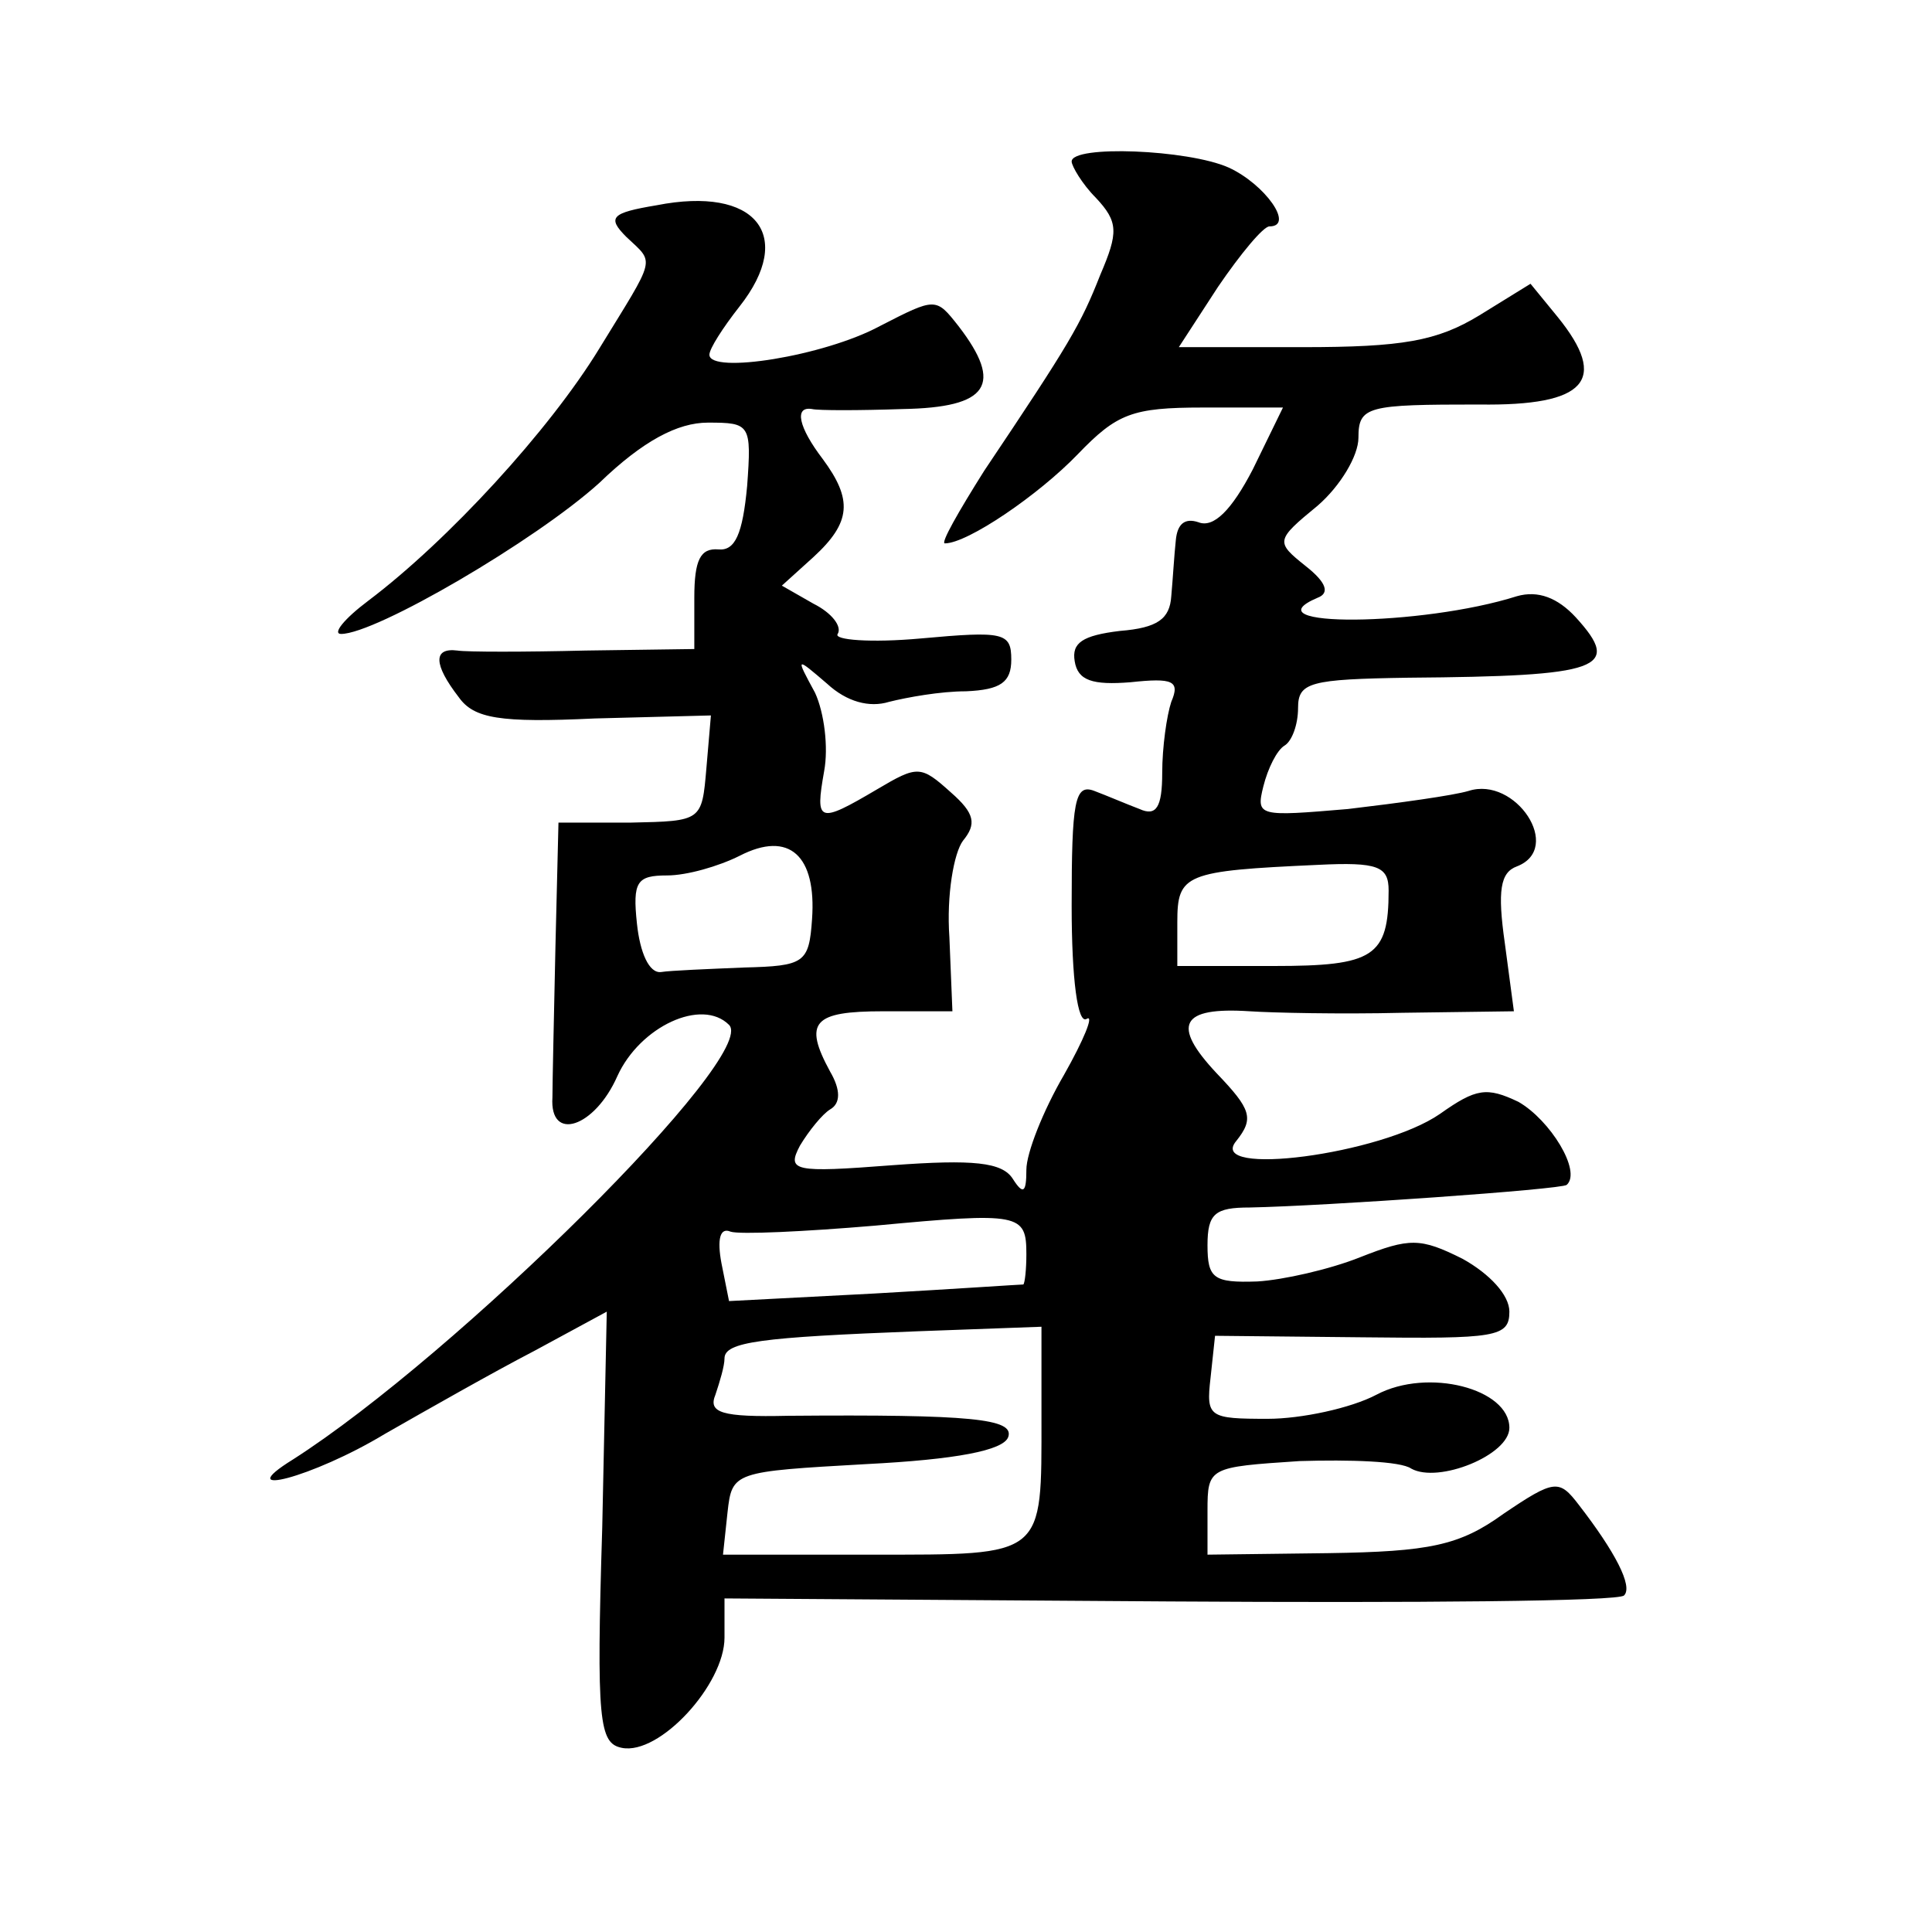 <?xml version="1.0" standalone="no"?>
<!DOCTYPE svg PUBLIC "-//W3C//DTD SVG 20010904//EN"
 "http://www.w3.org/TR/2001/REC-SVG-20010904/DTD/svg10.dtd">
<svg version="1.0" xmlns="http://www.w3.org/2000/svg"
 width="128pt" height="128pt" viewBox="0 0 128 128"
 preserveAspectRatio="xMidYMid meet">
<g transform="translate(0,128) scale(0.1,-0.1)"
fill="#0" stroke="none">
<path d="M710 1173 c0 -3 7 -15 16 -24 15 -16 15 -23 3 -51 -13 -33 -20 -45 -77
-130 -17 -27 -29 -48 -26 -48 15 0 62 32 88 59 26 27 36 31 83 31 l53 0 -20 -41
c-14 -27 -26 -39 -36 -35 -9 3 -14 -1 -15 -12 -1 -9 -2 -26 -3 -37 -1 -15 -9 -21
-34 -23 -25 -3 -32 -8 -30 -20 2 -13 12 -16 37 -14 28 3 33 1 27 -13 -3 -9 -6 -30
-6 -47 0 -23 -4 -29 -15 -24 -8 3 -22 9 -30 12 -13 5 -15 -7 -15 -76 0 -49 4 -79
10 -75 5 3 -2 -14 -15 -37 -14 -24 -25 -52 -25 -63 0 -15 -2 -17 -9 -6 -7 11 -26
13 -80 9 -65 -5 -70 -4 -61 13 6 10 15 21 20 24 7 4 7 13 0 25 -18 33 -11 40 35
40 l46 0 -2 49 c-2 28 3 56 9 64 9 11 8 18 -8 32 -20 18 -22 18 -49 2 -39 -23 -41
-22 -35 12 3 16 0 39 -6 52 -13 24 -13 24 8 6 13 -12 28 -16 41 -12 12 3 34 7 51
7 23 1 30 6 30 21 0 18 -5 19 -60 14 -33 -3 -58 -1 -55 3 3 5 -4 14 -16 20 l-21
12 21 19 c25 23 26 38 6 65 -16 21 -19 35 -7 33 4 -1 31 -1 60 0 57 1 67 16 37
55 -15 19 -15 19 -52 0 -37 -20 -113 -32 -113 -19 0 4 9 18 20 32 37 47 11 80 -55
67 -30 -5 -33 -8 -20 -21 19 -18 20 -12 -18 -74 -33 -54 -100 -127 -153 -167 -16
-12 -24 -22 -18 -22 23 0 129 62 171 100 29 28 52 40 72 40 28 0 29 -1 26 -42 -3
-32 -8 -43 -19 -42 -12 1 -16 -7 -16 -32 l0 -34 -72 -1 c-40 -1 -79 -1 -85 0 -16
2 -16 -9 1 -31 10 -14 27 -17 90 -14 l77 2 -3 -35 c-3 -35 -3 -35 -50 -36 l-48
0 -2 -82 c-1 -46 -2 -91 -2 -100 -2 -30 28 -20 43 14 15 33 56 52 74 34 20 -20
-181 -219 -289 -288 -42 -26 13 -12 61 17 28 16 72 41 99 55 l48 26 -3 -143 c-4
-129 -2 -143 13 -146 25 -5 68 42 68 73 l0 26 295 -2 c162 -1 298 0 301 4 6 6 -6
29 -30 60 -13 17 -16 17 -50 -6 -29 -21 -49 -25 -116 -26 l-80 -1 0 29 c0 29 1
29 61 33 33 1 67 0 74 -5 18 -10 65 9 65 27 0 26 -54 40 -88 22 -17 -9 -50 -16
-72 -16 -39 0 -41 1 -38 27 l3 28 98 -1 c88 -1 97 0 97 17 0 11 -13 25 -31 35 -28
14 -35 14 -68 1 -20 -8 -51 -15 -68 -16 -29 -1 -33 2 -33 24 0 21 5 25 28 25 50
1 207 12 210 15 10 9 -11 43 -32 55 -21 10 -28 9 -52 -8 -39 -27 -155 -42 -135
-18 12 15 10 21 -13 45 -30 32 -24 44 22 41 15 -1 60 -2 101 -1 l74 1 -6 45 c-5
35 -3 47 8 51 31 12 -1 60 -32 50 -10 -3 -46 -8 -80 -12 -59 -5 -61 -5 -56 15 3
12 9 24 14 27 5 3 9 14 9 25 0 17 8 19 73 20 128 1 142 6 111 40 -12 13 -25 18
-39 14 -63 -20 -179 -21 -132 -1 8 3 6 10 -8 21 -20 16 -20 17 8 40 15 13 27 33
27 45 0 21 6 22 80 22 71 -1 86 16 52 58 l-18 22 -34 -21 c-28 -17 -51 -21 -117
-21 l-82 0 26 40 c15 22 30 40 34 40 17 0 -3 28 -27 39 -27 12 -104 15 -104 4z
m-172 -502 c-2 -29 -5 -31 -45 -32 -24 -1 -49 -2 -55 -3 -8 -1 -14 13 -16 32 -3
28 0 32 20 32 13 0 34 6 48 13 33 17 51 0 48 -42z m382 19 c0 -44 -10 -50 -76 -50
l-64 0 0 29 c0 32 5 34 93 38 40 2 47 -1 47 -17z m-240 -241 c0 -10 -1 -19 -2 -20
-2 0 -46 -3 -99 -6 l-96 -5 -5 25 c-3 16 -1 24 6 21 6 -2 49 0 96 4 96 9 100 8
100 -19z m10 -108 c0 -93 3 -91 -112 -91 l-99 0 3 28 c3 27 4 27 92 32 59 3 91
9 94 18 4 12 -24 15 -146 14 -44 -1 -53 2 -48 14 3 9 6 19 6 24 0 11 24 14 128
18 l82 3 0 -60z"/>
</g>
</svg>
